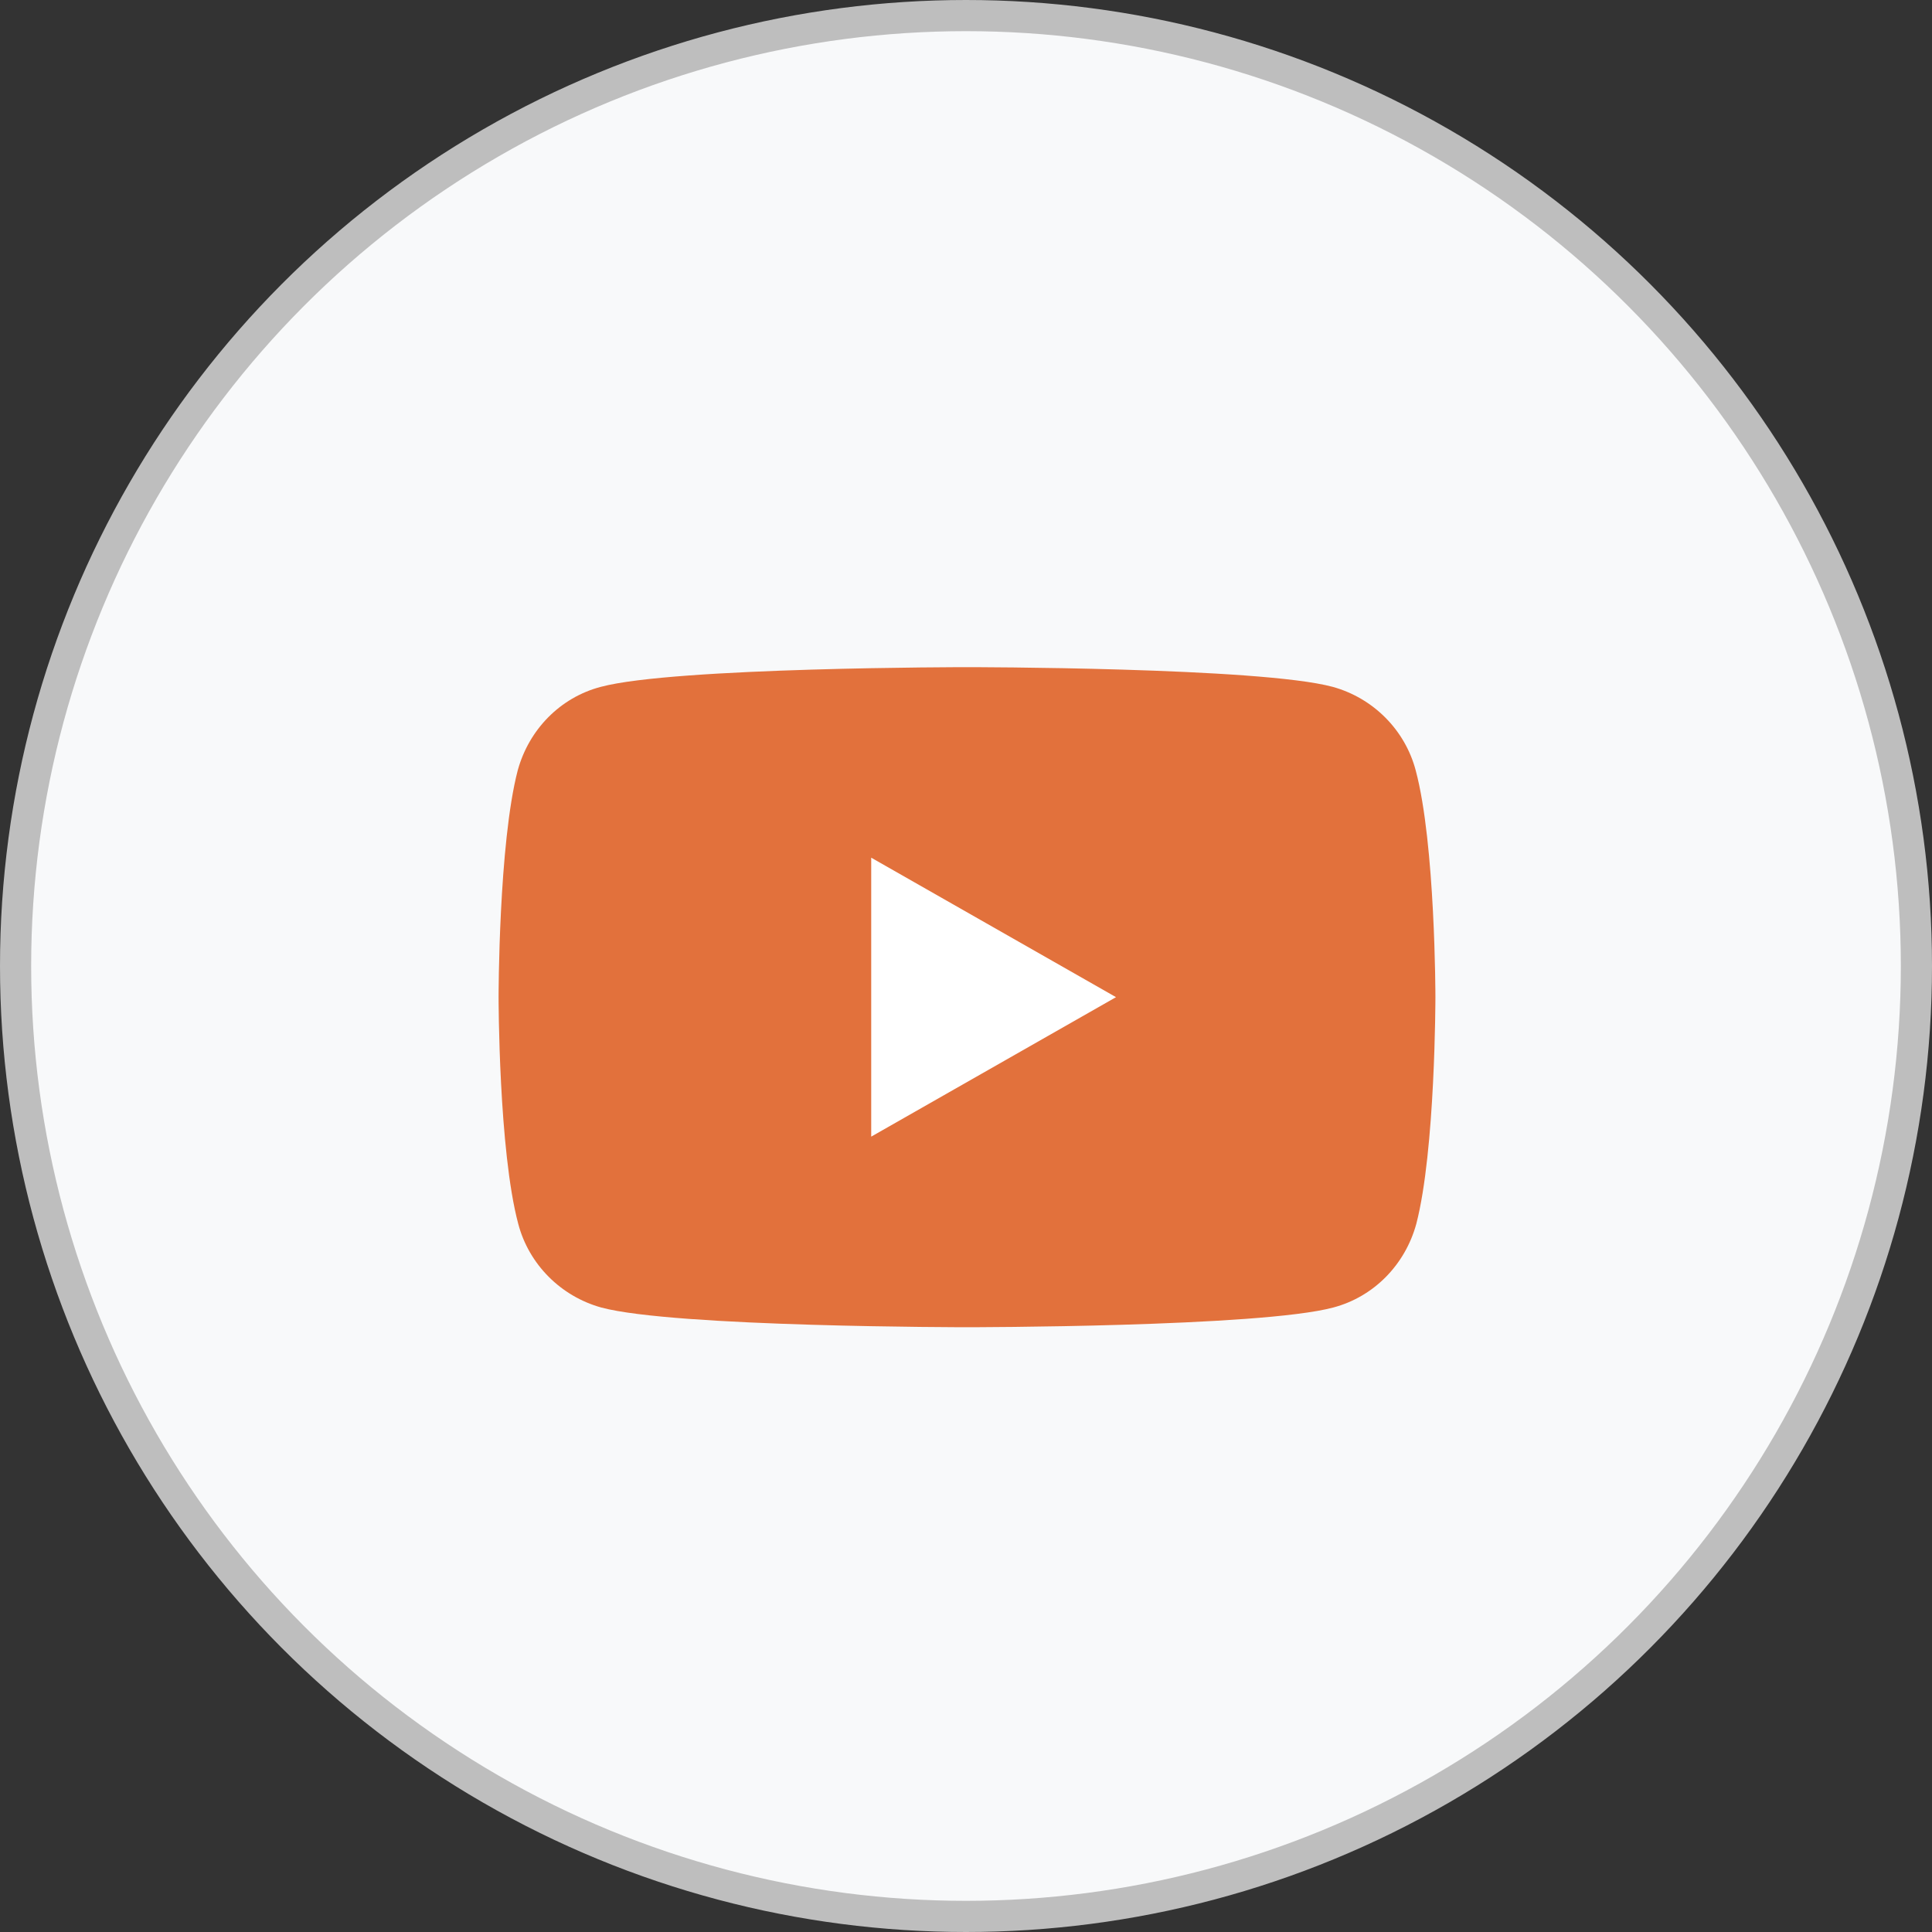 <svg width="31" height="31" viewBox="0 0 31 31" fill="none" xmlns="http://www.w3.org/2000/svg">
<rect x="0" y="0" width="31" height="31" fill="#333333" stroke="none"/>
<circle cx="15.5" cy="15.5" r="15.25" fill="#F8F9FA" stroke="#BEBEBE" stroke-width="0.5"/>
<path d="M22.716 12.362C22.545 11.712 22.033 11.2 21.384 11.021C20.214 10.705 15.516 10.705 15.516 10.705C15.516 10.705 10.819 10.705 9.64 11.021C8.991 11.191 8.487 11.704 8.307 12.362C8 13.54 8 16 8 16C8 16 8 18.46 8.316 19.639C8.487 20.288 8.999 20.8 9.648 20.98C10.819 21.296 15.516 21.296 15.516 21.296C15.516 21.296 20.214 21.296 21.392 20.98C22.041 20.809 22.545 20.296 22.725 19.639C23.032 18.46 23.032 16 23.032 16C23.032 16 23.032 13.54 22.716 12.362Z" fill="#E2713C"/>
<path d="M13.979 18.238V13.762L17.907 16L13.979 18.238Z" fill="white"/>
</svg>
